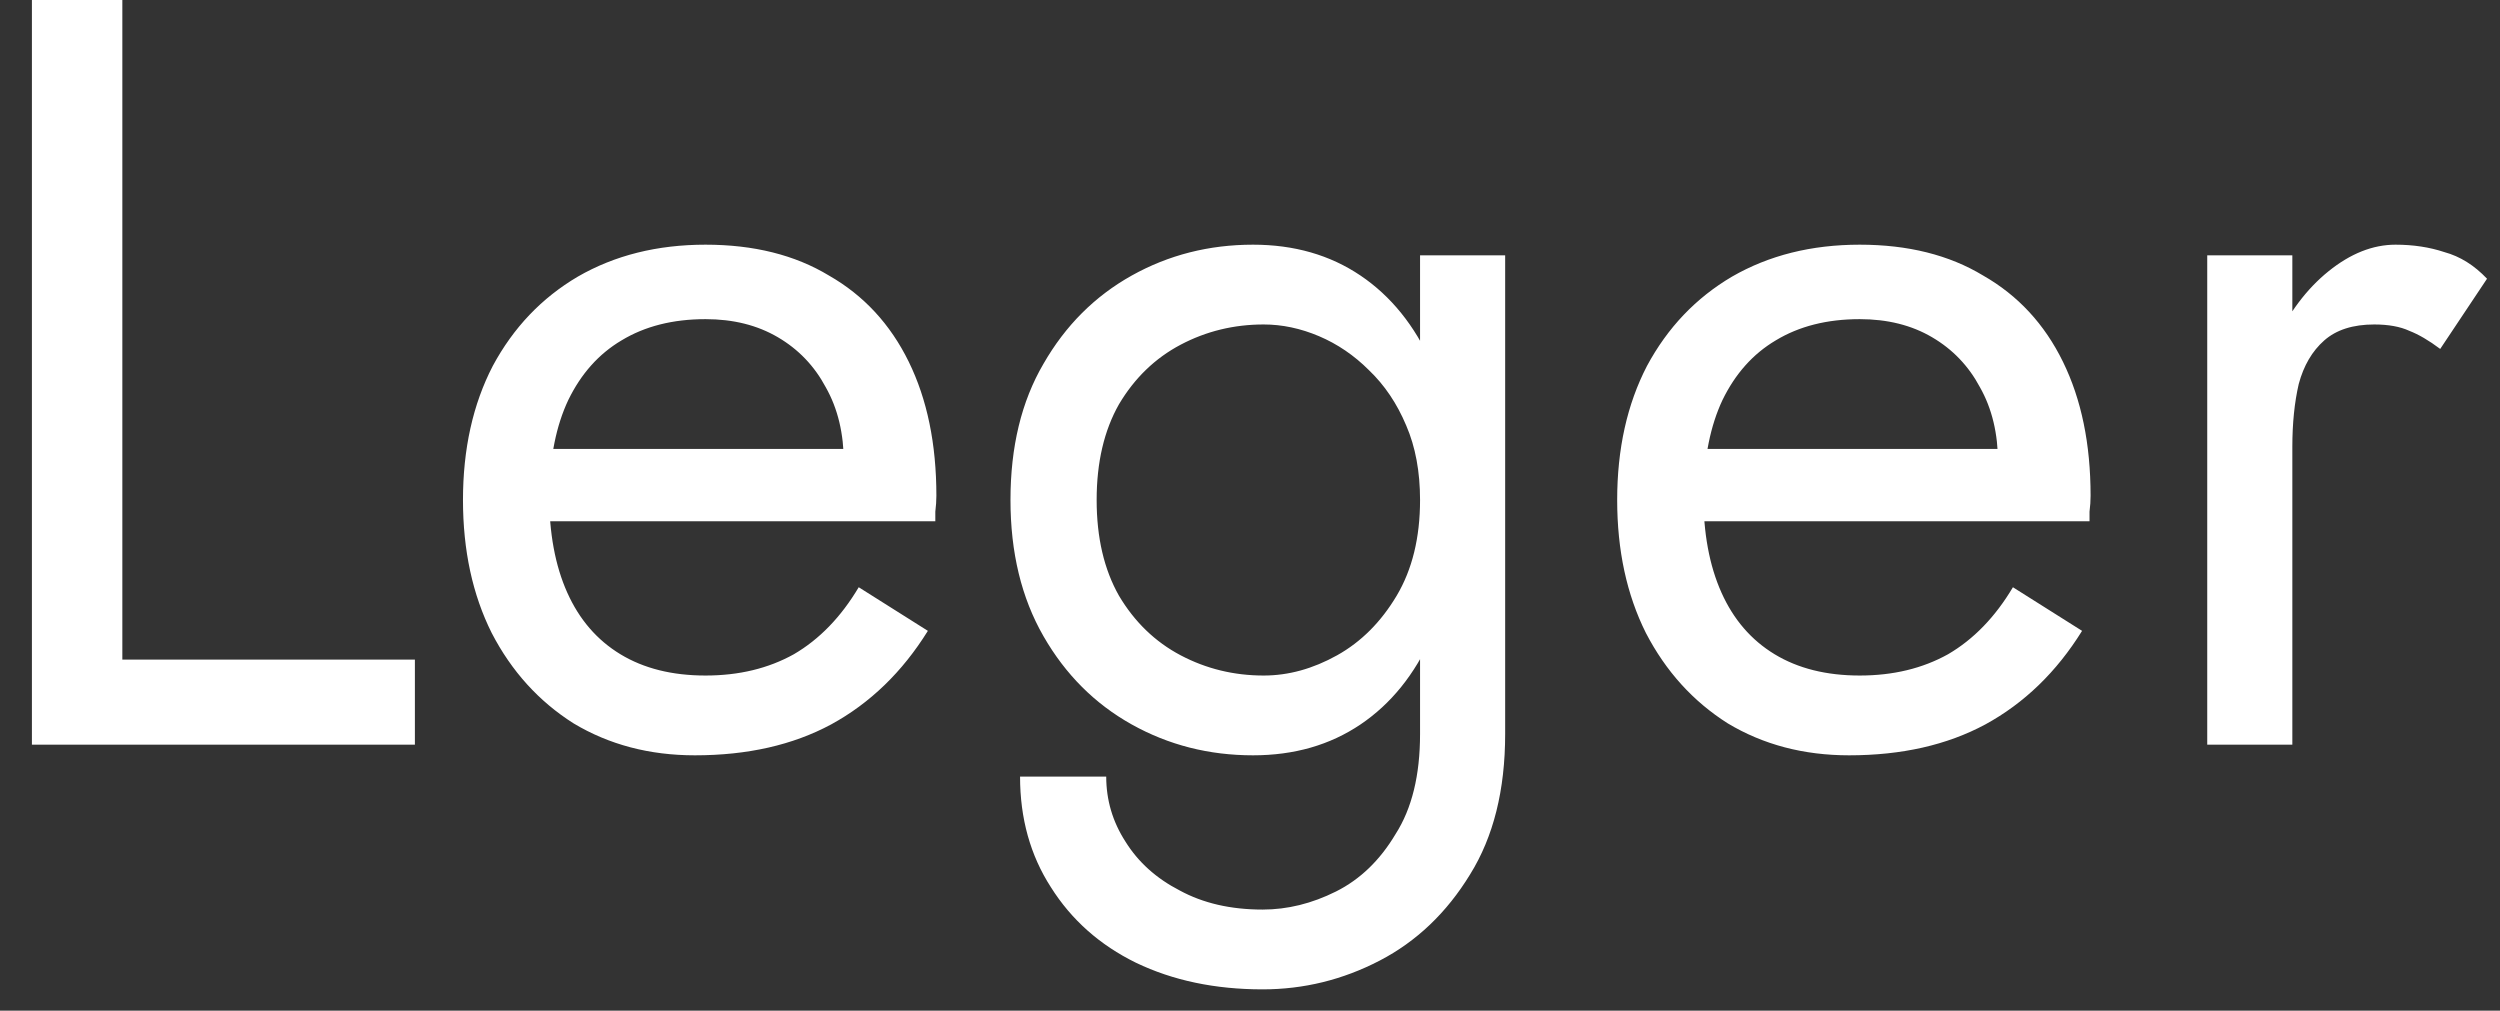 <svg width="47" height="19" viewBox="0 0 47 19" fill="none" xmlns="http://www.w3.org/2000/svg">
<rect x="0" y="0" width="47" height="19" fill="#333333" stroke="none"/>
<path d="M0.6 -9.53674e-07H2.3V12.4H7.8V14H0.6V-9.53674e-07ZM13.064 14.2C12.211 14.2 11.451 14 10.784 13.6C10.131 13.187 9.617 12.62 9.244 11.9C8.884 11.18 8.704 10.347 8.704 9.4C8.704 8.44 8.891 7.6 9.264 6.88C9.651 6.16 10.184 5.6 10.864 5.2C11.557 4.8 12.357 4.6 13.264 4.6C14.171 4.6 14.944 4.793 15.584 5.18C16.237 5.553 16.737 6.093 17.084 6.8C17.431 7.507 17.604 8.347 17.604 9.32C17.604 9.413 17.597 9.513 17.584 9.62C17.584 9.713 17.584 9.773 17.584 9.8H9.724V8.44H16.324L15.684 9.36C15.724 9.293 15.764 9.193 15.804 9.06C15.844 8.913 15.864 8.793 15.864 8.7C15.864 8.153 15.751 7.68 15.524 7.28C15.311 6.88 15.011 6.567 14.624 6.34C14.237 6.113 13.784 6 13.264 6C12.651 6 12.124 6.133 11.684 6.4C11.257 6.653 10.924 7.027 10.684 7.52C10.457 8 10.337 8.593 10.324 9.3C10.324 10.02 10.437 10.633 10.664 11.14C10.891 11.647 11.224 12.033 11.664 12.3C12.104 12.567 12.637 12.7 13.264 12.7C13.891 12.7 14.444 12.567 14.924 12.3C15.404 12.02 15.811 11.6 16.144 11.04L17.444 11.86C16.964 12.633 16.357 13.22 15.624 13.62C14.904 14.007 14.051 14.2 13.064 14.2ZM19.177 14.6H20.797C20.797 15.04 20.917 15.447 21.157 15.82C21.397 16.207 21.737 16.513 22.177 16.74C22.617 16.98 23.137 17.1 23.737 17.1C24.203 17.1 24.663 16.987 25.117 16.76C25.57 16.533 25.944 16.173 26.237 15.68C26.544 15.2 26.697 14.573 26.697 13.8V4.8H28.297V13.8C28.297 14.853 28.077 15.733 27.637 16.44C27.197 17.16 26.63 17.7 25.937 18.06C25.244 18.42 24.51 18.6 23.737 18.6C22.843 18.6 22.05 18.433 21.357 18.1C20.677 17.767 20.143 17.293 19.757 16.68C19.37 16.08 19.177 15.387 19.177 14.6ZM18.997 9.4C18.997 8.4 19.203 7.547 19.617 6.84C20.03 6.12 20.584 5.567 21.277 5.18C21.97 4.793 22.73 4.6 23.557 4.6C24.33 4.6 25.003 4.793 25.577 5.18C26.15 5.567 26.597 6.12 26.917 6.84C27.25 7.547 27.417 8.4 27.417 9.4C27.417 10.387 27.25 11.24 26.917 11.96C26.597 12.68 26.15 13.233 25.577 13.62C25.003 14.007 24.33 14.2 23.557 14.2C22.73 14.2 21.97 14.007 21.277 13.62C20.584 13.233 20.03 12.68 19.617 11.96C19.203 11.24 18.997 10.387 18.997 9.4ZM20.617 9.4C20.617 10.107 20.757 10.707 21.037 11.2C21.33 11.693 21.717 12.067 22.197 12.32C22.677 12.573 23.197 12.7 23.757 12.7C24.224 12.7 24.683 12.573 25.137 12.32C25.59 12.067 25.963 11.693 26.257 11.2C26.55 10.707 26.697 10.107 26.697 9.4C26.697 8.867 26.61 8.4 26.437 8C26.264 7.587 26.03 7.24 25.737 6.96C25.457 6.68 25.143 6.467 24.797 6.32C24.45 6.173 24.104 6.1 23.757 6.1C23.197 6.1 22.677 6.227 22.197 6.48C21.717 6.733 21.33 7.107 21.037 7.6C20.757 8.093 20.617 8.693 20.617 9.4ZM34.763 14.2C33.91 14.2 33.15 14 32.483 13.6C31.83 13.187 31.317 12.62 30.943 11.9C30.583 11.18 30.403 10.347 30.403 9.4C30.403 8.44 30.59 7.6 30.963 6.88C31.35 6.16 31.883 5.6 32.563 5.2C33.257 4.8 34.056 4.6 34.963 4.6C35.87 4.6 36.643 4.793 37.283 5.18C37.937 5.553 38.437 6.093 38.783 6.8C39.13 7.507 39.303 8.347 39.303 9.32C39.303 9.413 39.297 9.513 39.283 9.62C39.283 9.713 39.283 9.773 39.283 9.8H31.423V8.44H38.023L37.383 9.36C37.423 9.293 37.463 9.193 37.503 9.06C37.543 8.913 37.563 8.793 37.563 8.7C37.563 8.153 37.45 7.68 37.223 7.28C37.01 6.88 36.71 6.567 36.323 6.34C35.937 6.113 35.483 6 34.963 6C34.35 6 33.823 6.133 33.383 6.4C32.956 6.653 32.623 7.027 32.383 7.52C32.157 8 32.036 8.593 32.023 9.3C32.023 10.02 32.136 10.633 32.363 11.14C32.59 11.647 32.923 12.033 33.363 12.3C33.803 12.567 34.337 12.7 34.963 12.7C35.59 12.7 36.143 12.567 36.623 12.3C37.103 12.02 37.51 11.6 37.843 11.04L39.143 11.86C38.663 12.633 38.056 13.22 37.323 13.62C36.603 14.007 35.75 14.2 34.763 14.2ZM43.096 4.8V14H41.496V4.8H43.096ZM45.876 6.56C45.663 6.4 45.469 6.287 45.296 6.22C45.123 6.14 44.903 6.1 44.636 6.1C44.236 6.1 43.923 6.2 43.696 6.4C43.469 6.6 43.309 6.873 43.216 7.22C43.136 7.567 43.096 7.96 43.096 8.4H42.376C42.376 7.667 42.503 7.02 42.756 6.46C43.023 5.887 43.363 5.433 43.776 5.1C44.189 4.767 44.609 4.6 45.036 4.6C45.369 4.6 45.676 4.647 45.956 4.74C46.249 4.82 46.516 4.987 46.756 5.24L45.876 6.56Z" fill="white"/>
</svg>
